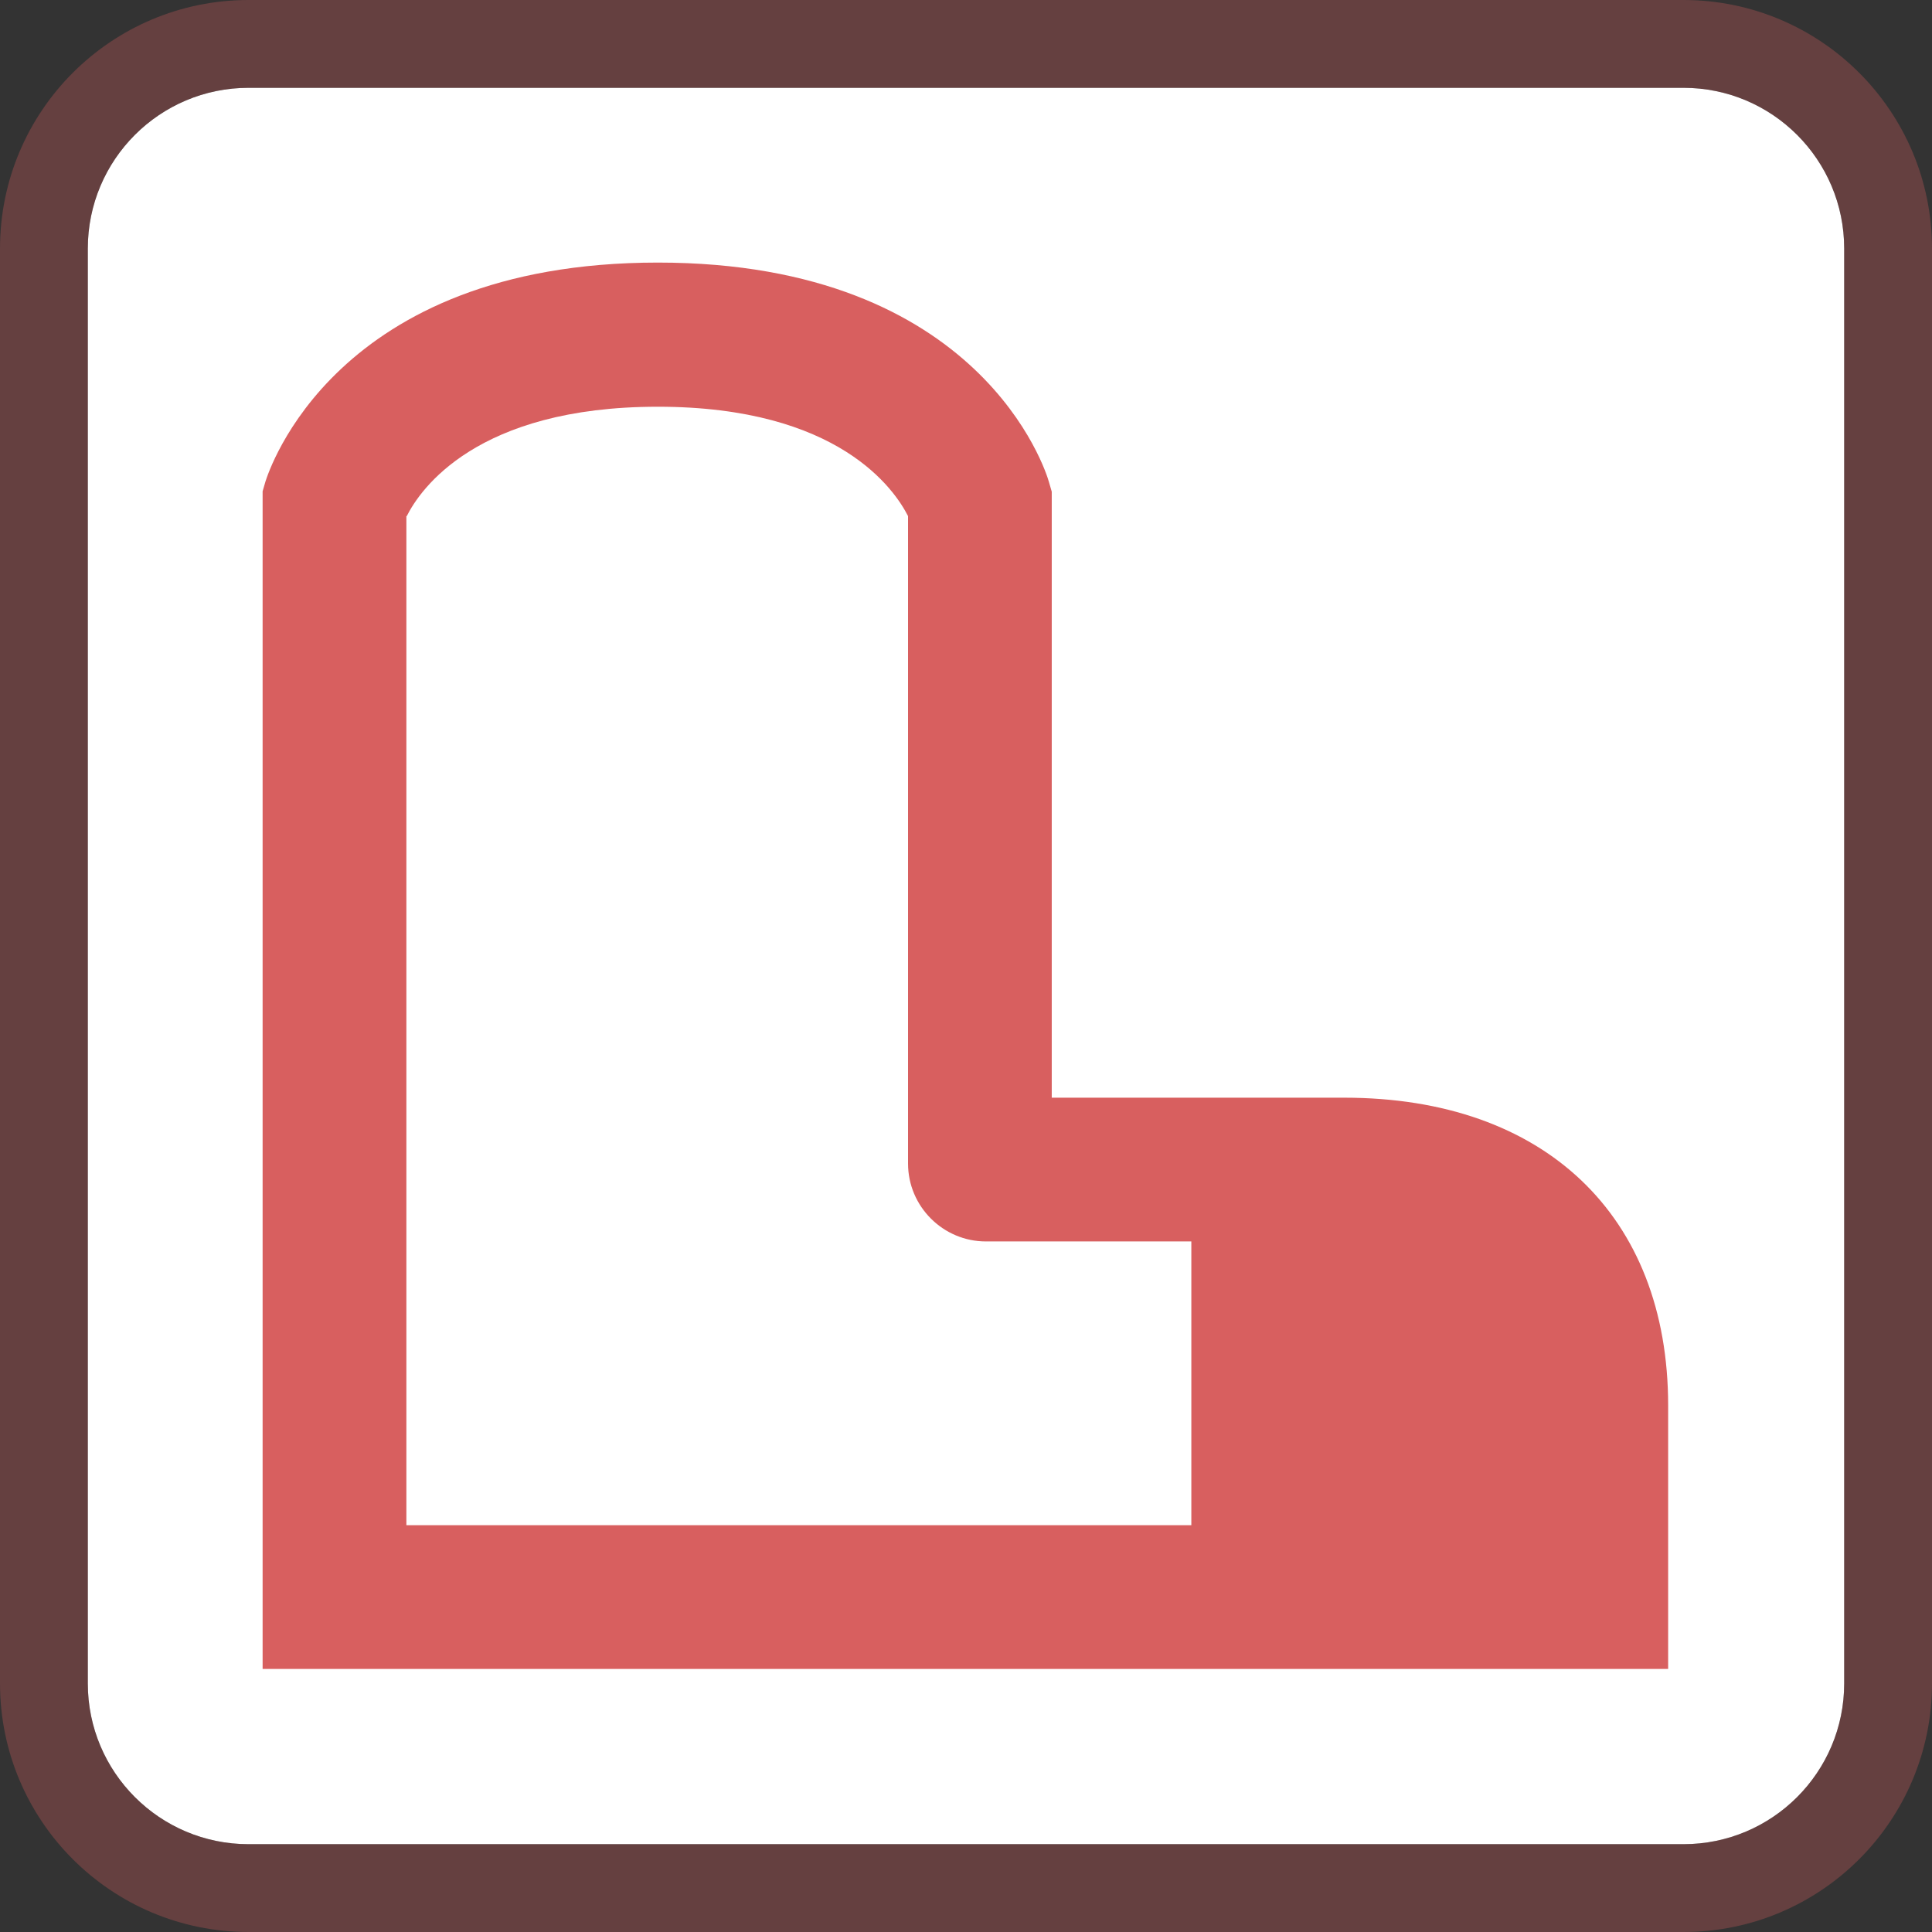 <svg xmlns="http://www.w3.org/2000/svg" fill="none" viewBox="0 0 44 44" height="44" width="44">
<rect x="0" y="0" width="44" height="44" fill="#333333" stroke="none"/>
<path fill="white" d="M38.34 2H5.66C3.639 2 2 3.639 2 5.66V38.34C2 40.361 3.639 42 5.66 42H38.34C40.361 42 42 40.361 42 38.34V5.66C42 3.639 40.361 2 38.34 2Z"></path>
<path stroke-width="2" stroke-opacity="0.3" stroke="#D85F5F" d="M38.34 1H5.66C3.086 1 1 3.087 1 5.66V38.34C1 40.913 3.086 43 5.66 43H38.34C40.913 43 43 40.913 43 38.34V5.66C43 3.087 40.913 1 38.34 1Z"></path>
<path fill="#D85F5F" d="M30.623 24.999H23.953V11.197L23.887 10.971C23.831 10.764 22.359 5.98 14.982 5.98C7.604 5.98 6.114 10.764 6.047 10.962L5.981 11.188V38.009H37.991V32.009C37.991 27.679 35.17 24.999 30.613 24.999H30.623ZM9.264 11.754C9.566 11.15 10.849 9.263 14.982 9.263C19.113 9.263 20.378 11.16 20.68 11.754V26.499C20.68 27.48 21.482 28.273 22.453 28.273H27.132V34.735H9.255V11.754H9.264Z"></path>
</svg>
